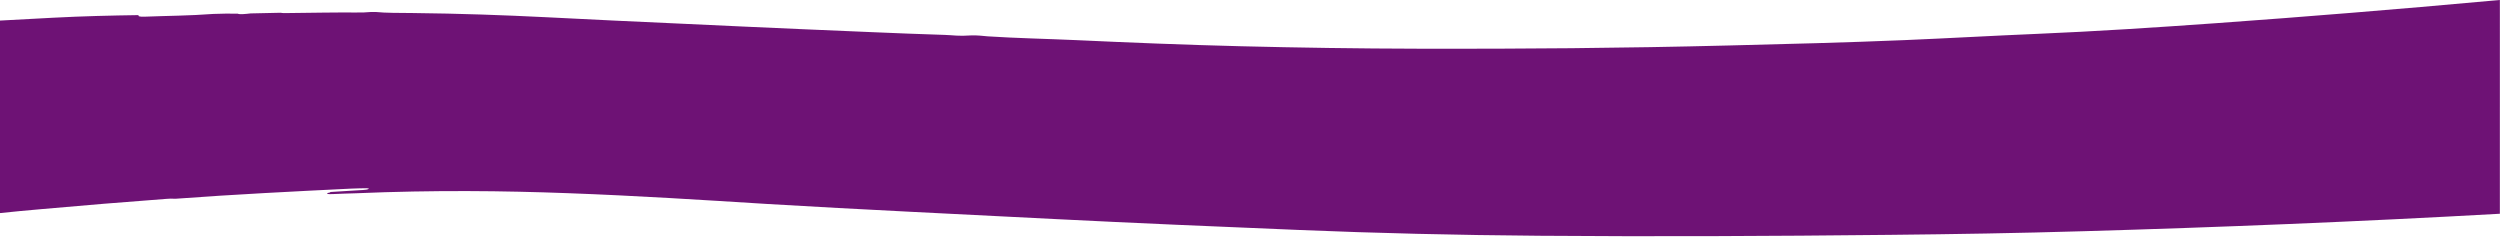 <svg xmlns="http://www.w3.org/2000/svg" viewBox="0 0 1919.4 184.5" style="enable-background:new 0 0 1919.4 184.5" xml:space="preserve">
  <path d="M1919.4 0c-2.7.2-5.4.5-8.1.7-70.2 6.4-140.1 12.1-209.9 17.1-46.3 3.3-92.4 6.3-137.4 8.2-33.6 1.4-68.2 3.4-101.8 4.8-45.7 1.9-90 3-134.3 4.1-82.6 2.1-161.3 2.7-238.1 2.5-47.4-.1-93.1-.8-137.3-1.9-43.8-1.1-85.4-2.8-126.4-4.7-22.3-1-46.6-1.5-67.8-2.9-4.2-.3-7.1-.9-13-.7-9.4.7-13.4-.2-19.8-.4-38.6-1.2-74.8-3-111.9-4.5-29.6-1.2-58.4-2.7-87.9-4-36.2-1.6-71.5-3.3-106.8-5.1-32.1-1.6-65.8-2.8-102.2-3.2-9.9-.1-20.7 0-28.2-.8h-3.6c-4 .4-8.1.5-12.2.4-15.8-.1-33 .2-49.6.4-2.8 0-6.3.2-7.6-.2-7.7.2-15.4.3-23.1.5-4.2.5-8.5.9-9.9.2-5.9-.1-11.9-.1-18.7.2-18.6 1.4-34.9 1.4-52.5 2.1-5 .2-5.4-.5-4.8-1.2-21 .3-42.7.8-65.6 2-13.7.7-27.3 1.4-41 2.2v147.8c10.5-1.1 20.9-2.1 31.4-3 32.2-2.9 64.2-5.5 96.2-7.9 2.4-.2 4.7-.3 7.1-.1 45.9-3.4 90.5-5.6 135.1-7.8 2.1-.1 4.2-.1 6.2-.2 3.4-.1 8.5-.3 7 .5-1.6.9-6.4.8-9.8 1.1-6.5.4-12.9.8-19.4 1.2 0 .3-.7.6-2.3.8-.5.6-.2 1 4.1.8 5.8-.3 11.4-.4 17.2-.6 61.6-2.6 114-1.9 163.1-.1 54.1 2 103.3 5.2 153.4 8.3 71.8 4.3 147.2 7.8 221.3 11.6 61.4 3.1 124.5 5.8 188 8.4 58.1 2.4 119 3.9 183.5 4.4 87.2.7 177.3.3 269.3-.7 48.7-.5 97.9-1.3 148.6-2.8 104.1-3 210.3-7.3 319.4-13.4V0z" style="fill:#6e1275"/>
</svg>
